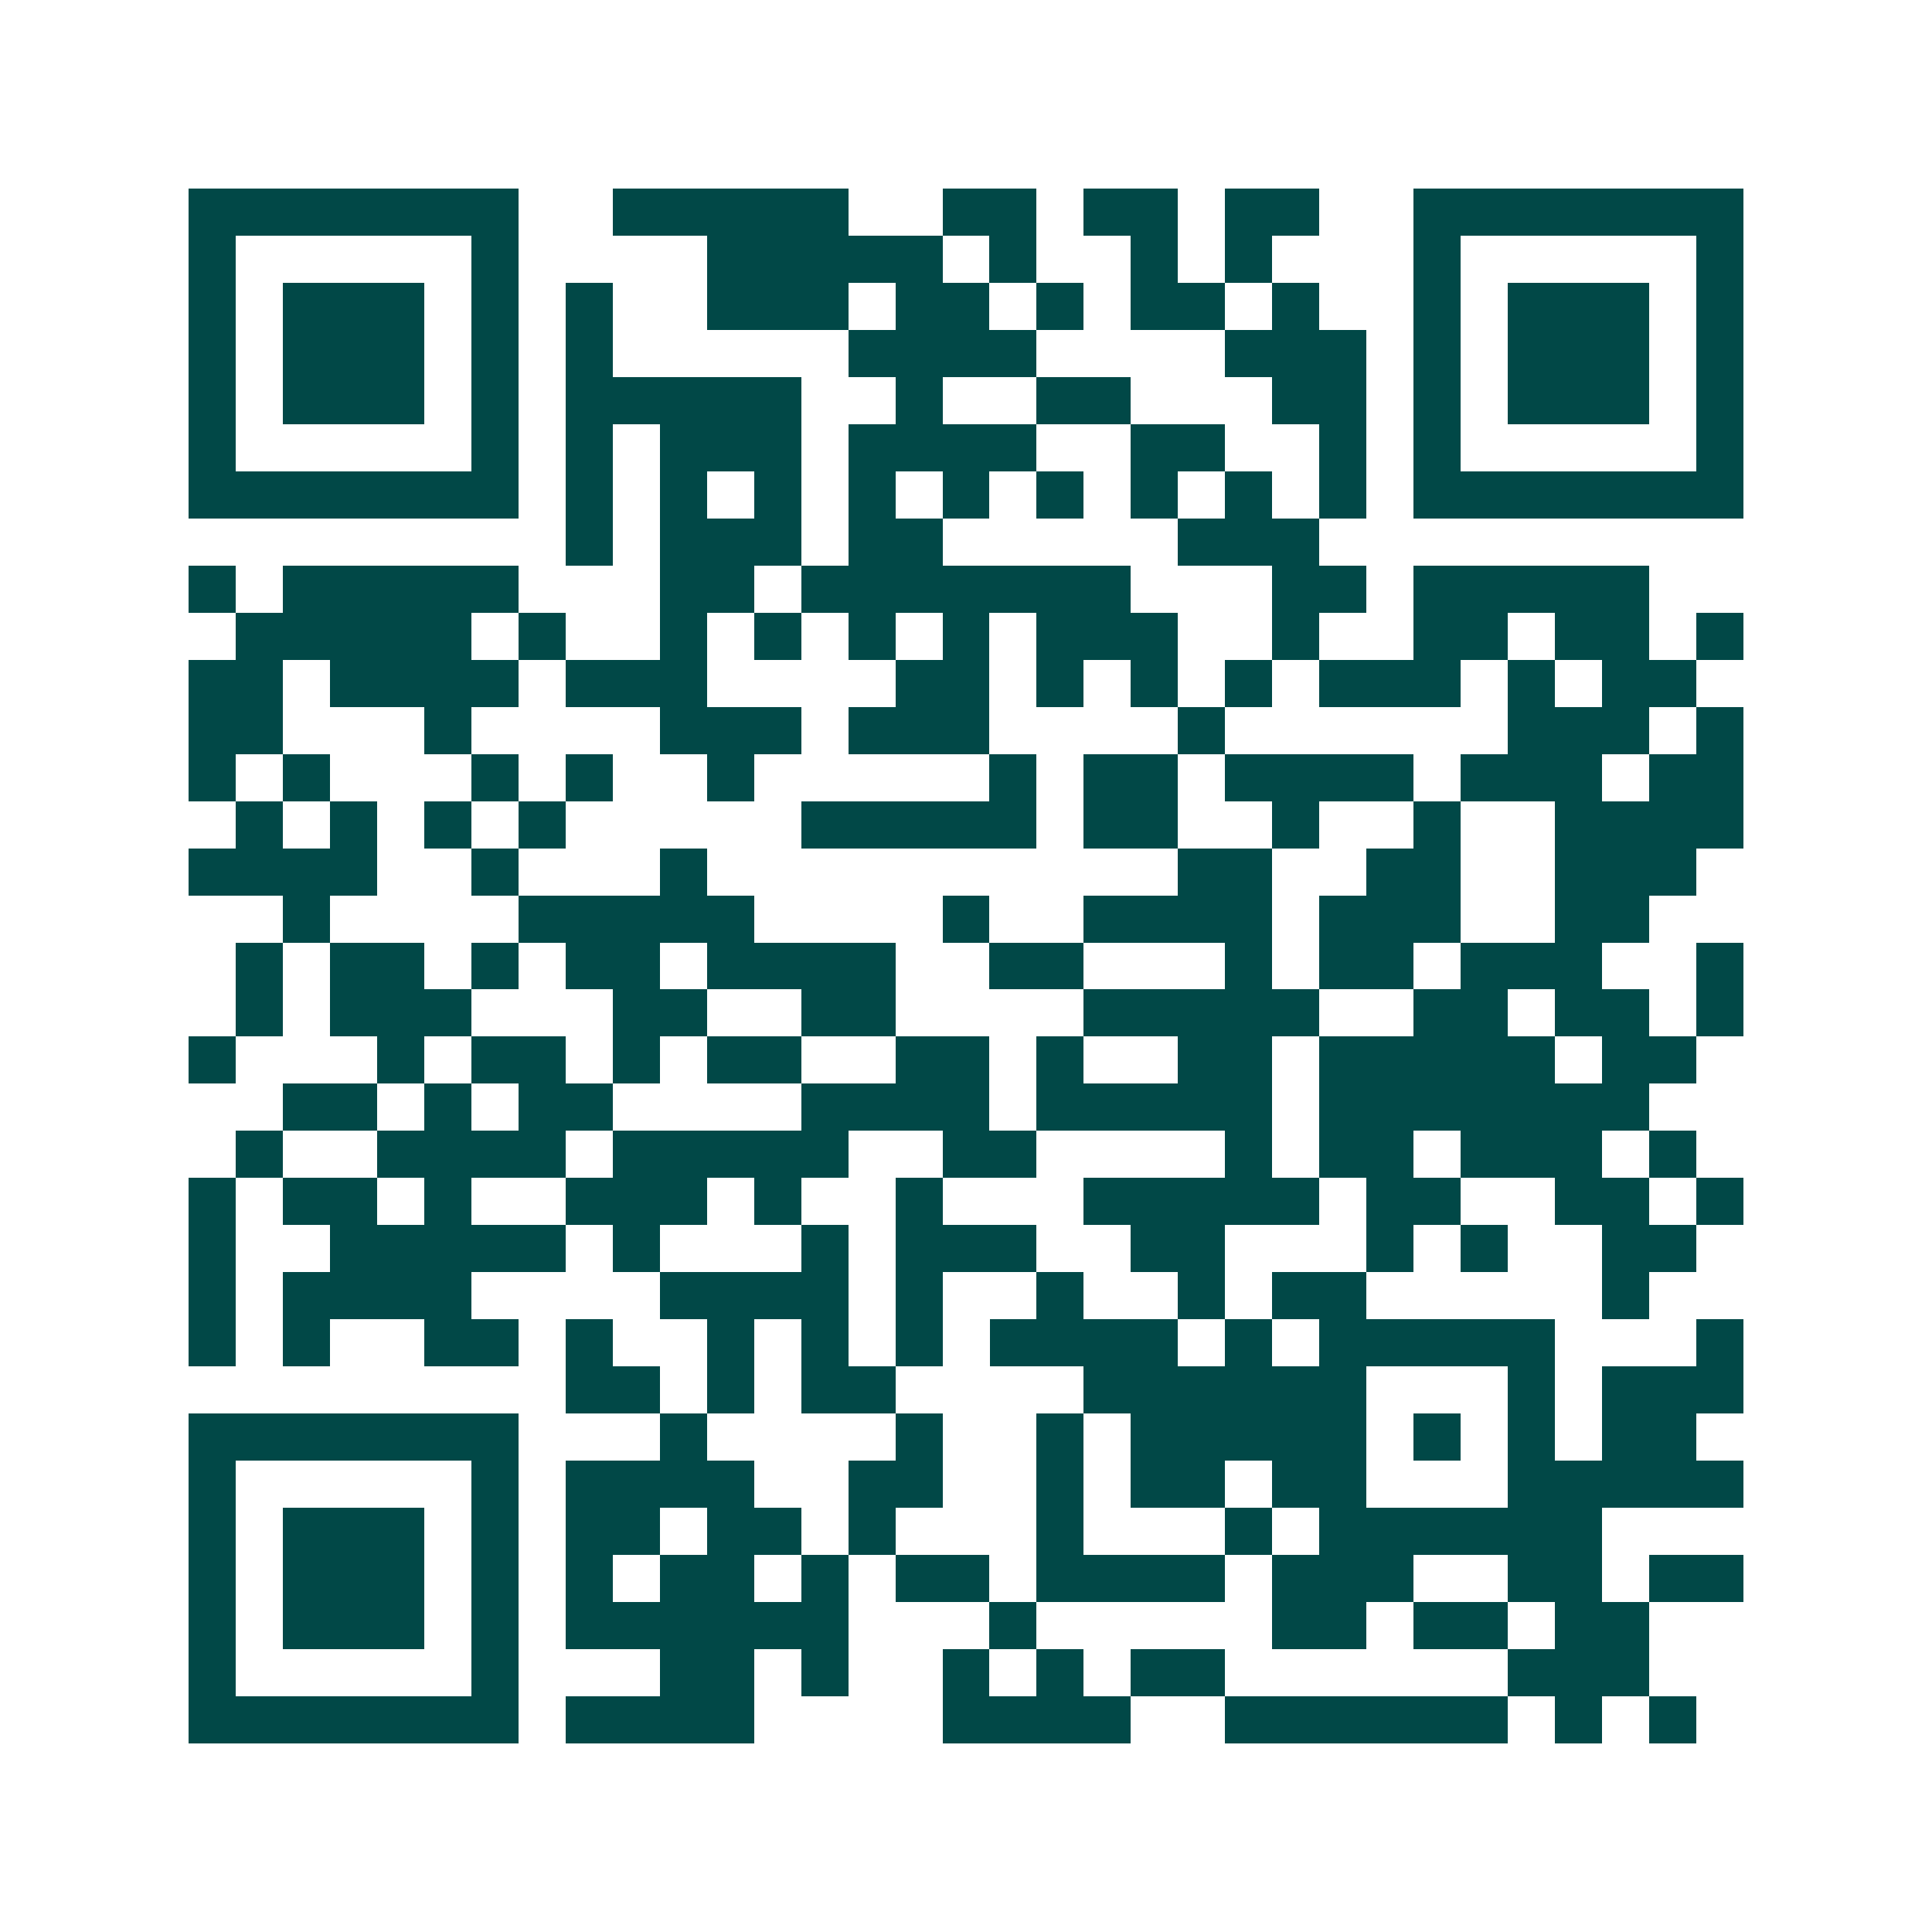 <svg xmlns="http://www.w3.org/2000/svg" width="200" height="200" viewBox="0 0 41 41" shape-rendering="crispEdges"><path fill="#ffffff" d="M0 0h41v41H0z"/><path stroke="#014847" d="M4 4.5h7m2 0h5m2 0h2m1 0h2m1 0h2m2 0h7M4 5.5h1m5 0h1m4 0h5m1 0h1m2 0h1m1 0h1m3 0h1m5 0h1M4 6.5h1m1 0h3m1 0h1m1 0h1m2 0h3m1 0h2m1 0h1m1 0h2m1 0h1m2 0h1m1 0h3m1 0h1M4 7.5h1m1 0h3m1 0h1m1 0h1m5 0h4m4 0h3m1 0h1m1 0h3m1 0h1M4 8.5h1m1 0h3m1 0h1m1 0h5m2 0h1m2 0h2m3 0h2m1 0h1m1 0h3m1 0h1M4 9.5h1m5 0h1m1 0h1m1 0h3m1 0h4m2 0h2m2 0h1m1 0h1m5 0h1M4 10.5h7m1 0h1m1 0h1m1 0h1m1 0h1m1 0h1m1 0h1m1 0h1m1 0h1m1 0h1m1 0h7M12 11.5h1m1 0h3m1 0h2m5 0h3M4 12.5h1m1 0h5m3 0h2m1 0h7m3 0h2m1 0h5M5 13.5h5m1 0h1m2 0h1m1 0h1m1 0h1m1 0h1m1 0h3m2 0h1m2 0h2m1 0h2m1 0h1M4 14.5h2m1 0h4m1 0h3m4 0h2m1 0h1m1 0h1m1 0h1m1 0h3m1 0h1m1 0h2M4 15.5h2m3 0h1m4 0h3m1 0h3m4 0h1m6 0h3m1 0h1M4 16.5h1m1 0h1m3 0h1m1 0h1m2 0h1m5 0h1m1 0h2m1 0h4m1 0h3m1 0h2M5 17.5h1m1 0h1m1 0h1m1 0h1m5 0h5m1 0h2m2 0h1m2 0h1m2 0h4M4 18.5h4m2 0h1m3 0h1m10 0h2m2 0h2m2 0h3M6 19.5h1m4 0h5m4 0h1m2 0h4m1 0h3m2 0h2M5 20.5h1m1 0h2m1 0h1m1 0h2m1 0h4m2 0h2m3 0h1m1 0h2m1 0h3m2 0h1M5 21.5h1m1 0h3m3 0h2m2 0h2m4 0h5m2 0h2m1 0h2m1 0h1M4 22.5h1m3 0h1m1 0h2m1 0h1m1 0h2m2 0h2m1 0h1m2 0h2m1 0h5m1 0h2M6 23.5h2m1 0h1m1 0h2m4 0h4m1 0h5m1 0h7M5 24.5h1m2 0h4m1 0h5m2 0h2m4 0h1m1 0h2m1 0h3m1 0h1M4 25.5h1m1 0h2m1 0h1m2 0h3m1 0h1m2 0h1m3 0h5m1 0h2m2 0h2m1 0h1M4 26.5h1m2 0h5m1 0h1m3 0h1m1 0h3m2 0h2m3 0h1m1 0h1m2 0h2M4 27.5h1m1 0h4m4 0h4m1 0h1m2 0h1m2 0h1m1 0h2m5 0h1M4 28.5h1m1 0h1m2 0h2m1 0h1m2 0h1m1 0h1m1 0h1m1 0h4m1 0h1m1 0h5m3 0h1M12 29.5h2m1 0h1m1 0h2m4 0h6m3 0h1m1 0h3M4 30.5h7m3 0h1m4 0h1m2 0h1m1 0h5m1 0h1m1 0h1m1 0h2M4 31.5h1m5 0h1m1 0h4m2 0h2m2 0h1m1 0h2m1 0h2m3 0h5M4 32.5h1m1 0h3m1 0h1m1 0h2m1 0h2m1 0h1m3 0h1m3 0h1m1 0h6M4 33.5h1m1 0h3m1 0h1m1 0h1m1 0h2m1 0h1m1 0h2m1 0h4m1 0h3m2 0h2m1 0h2M4 34.5h1m1 0h3m1 0h1m1 0h6m3 0h1m5 0h2m1 0h2m1 0h2M4 35.5h1m5 0h1m3 0h2m1 0h1m2 0h1m1 0h1m1 0h2m6 0h3M4 36.5h7m1 0h4m4 0h4m2 0h6m1 0h1m1 0h1"/></svg>
